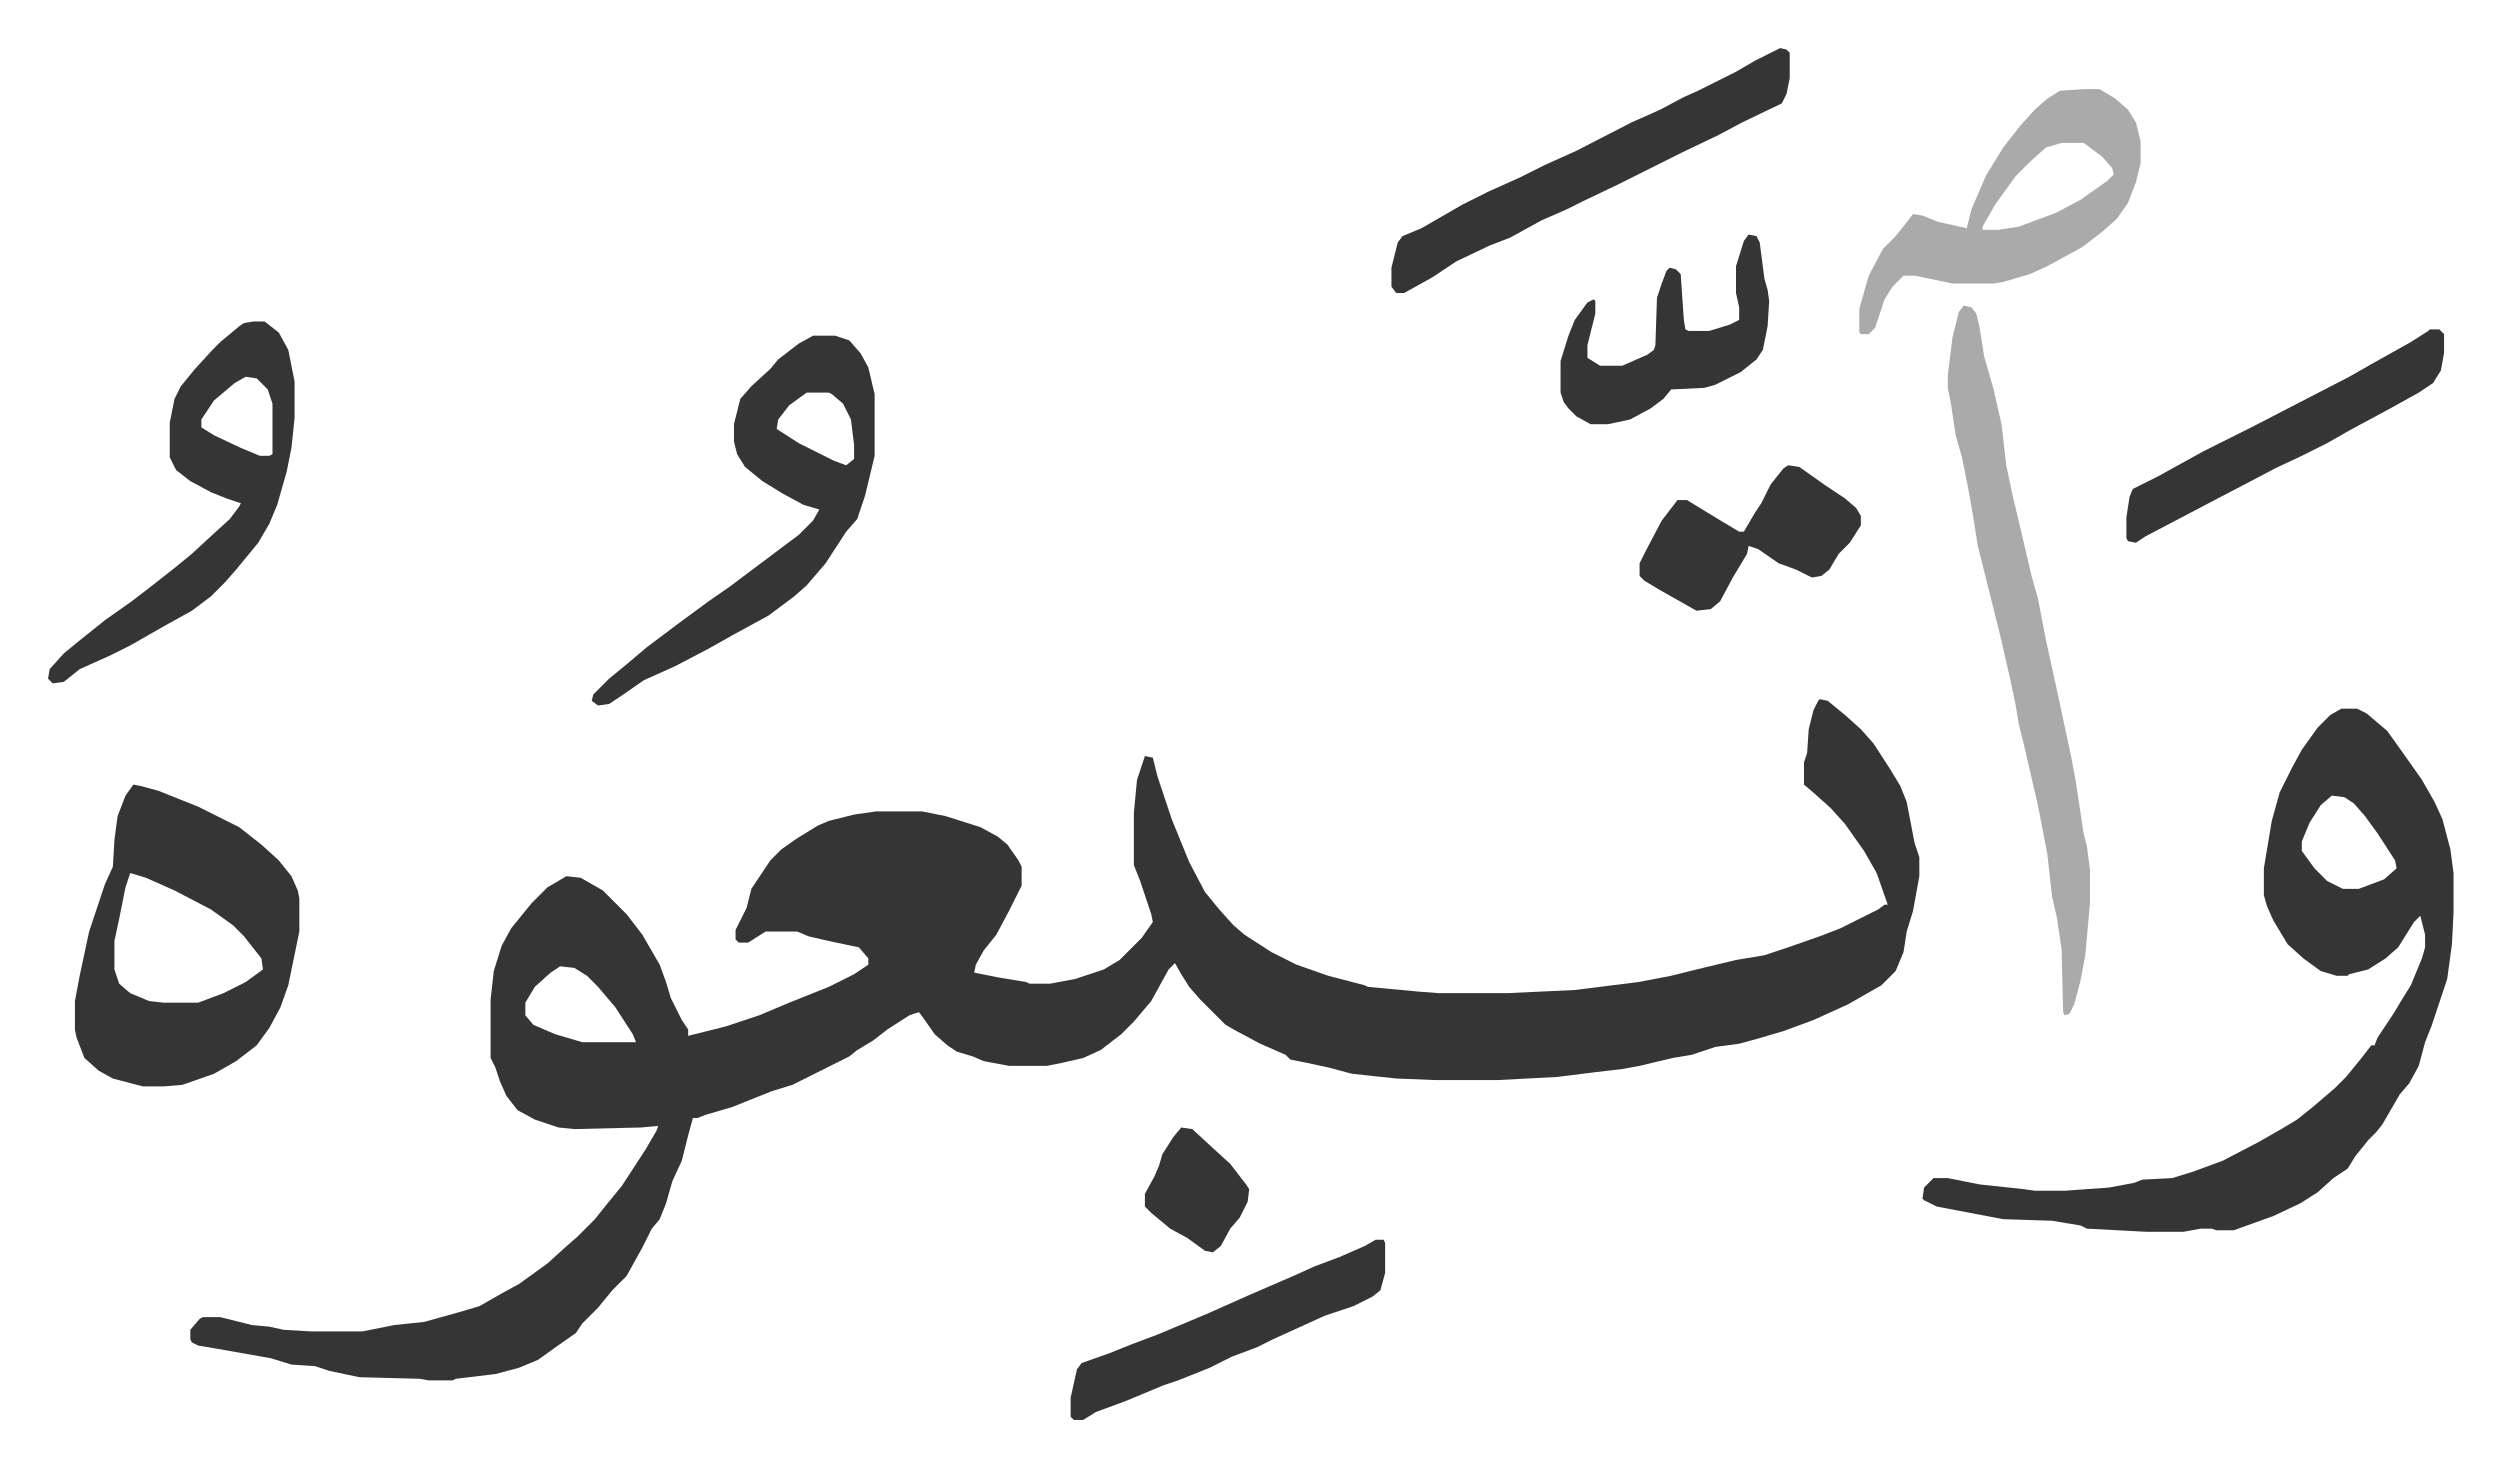 <svg xmlns="http://www.w3.org/2000/svg" viewBox="-30.4 294.6 1581.8 927.8">
    <path fill="#353535" id="rule_normal" d="m1121 737 5 1 11 9 10 9 8 9 11 17 6 10 4 10 5 26 3 9v12l-4 22-4 13-2 13-5 12-9 9-21 12-22 10-19 7-17 5-11 3-15 2-15 5-12 2-21 5-11 2-17 2-24 3-38 2h-39l-25-1-28-3-15-4-14-3-10-2-3-3-16-7-15-8-7-4-16-16-7-8-5-8-4-7-4 4-11 20-11 13-8 8-13 10-11 5-13 3-10 2h-24l-16-3-7-3-10-3-6-4-8-7-7-10-3-4-6 2-14 9-9 7-10 6-5 4-8 4-16 8-12 6-13 4-25 10-17 5-5 2h-3l-3 11-4 16-6 13-4 14-4 10-5 6-6 12-10 18-9 9-9 11-10 10-4 6-10 7-14 10-12 5-15 4-25 3-2 1h-15l-6-1-38-1-19-4-9-3-15-1-13-4-34-6-12-2-4-2-1-2v-6l6-7 2-1h11l20 5 11 1 9 2 17 1h33l20-4 19-2 25-7 10-3 14-8 11-6 18-13 11-10 8-7 11-11 8-10 9-11 15-23 7-12 1-3-11 1-42 1-10-1-15-5-11-6-7-9-4-9-3-9-3-6v-37l2-18 5-16 6-11 13-16 10-10 12-7 9 1 14 8 15 15 10 13 11 19 4 11 3 10 7 14 4 6v4l24-6 21-7 19-8 25-10 16-8 9-6v-4l-6-7-19-4-13-3-7-3h-20l-11 7h-6l-2-2v-6l7-14 3-12 12-18 7-7 10-7 13-8 7-3 16-4 14-2h29l15 3 22 7 11 6 6 5 7 10 2 4v12l-8 16-8 15-8 10-5 9-1 5 15 3 18 3 2 1h13l16-3 18-6 10-6 14-14 7-10-1-5-7-21-4-10v-33l2-21 5-15 5 1 3 12 3 9 6 18 11 27 10 19 9 11 9 10 7 6 17 11 16 8 20 7 23 6 2 1 32 3 13 1h43l43-2 40-5 21-4 16-4 25-6 18-3 15-5 20-7 13-5 16-8 8-4 4-3h2l-7-20-8-14-12-17-9-10-10-9-7-6v-14l2-6 1-15 3-12 3-6zM324 906l-6 4-10 9-6 10v8l5 6 14 6 17 5h34l-2-5-11-17-11-13-7-7-8-5zm1127-163h10l6 3 13 11 10 14 12 17 8 14 5 11 5 19 2 15v25l-1 20-3 22-10 30-4 10-4 15-6 11-6 7-11 19-4 5-5 5-8 10-5 8-9 6-10 9-11 7-17 8-25 9h-11l-3-1h-7l-11 2h-23l-38-2-4-2-18-3-31-1-42-8-8-4-1-1 1-7 6-6h9l20 4 28 3 7 1h19l28-2 16-3 5-2 19-1 13-4 19-7 23-12 14-8 10-6 10-8 14-12 7-7 9-11 7-9h2l2-5 10-15 6-10 5-8 7-17 2-7v-8l-3-12-4 4-10 16-8 7-11 7-12 3-1 1h-7l-10-3-11-8-10-9-9-15-4-9-2-7v-17l5-30 5-18 8-16 6-11 10-14 8-8zm-6 55-7 6-7 11-5 12v6l8 11 8 8 10 5h10l16-6 8-7-1-5-11-17-8-11-7-8-6-4zM54 791l5 1 11 3 25 10 26 13 14 11 11 10 8 10 4 9 1 5v21l-7 34-5 14-7 13-8 11-13 10-14 8-20 7-12 1H60l-19-5-9-5-9-8-5-13-1-5v-18l3-16 6-28 10-30 5-11 1-17 2-15 5-13zm-2 56-3 9-4 20-3 14v18l3 9 7 6 12 5 9 1h22l16-6 14-7 11-8-1-7-11-14-7-7-14-10-23-12-18-8z"/>
    <path fill="#aaa" id="rule_hamzat_wasl" d="m1212 488 5 1 3 4 2 8 3 19 6 21 5 22 3 26 4 19 5 21 7 30 4 14 5 26 7 32 9 42 3 16 3 20 2 13 2 8 2 15v21l-3 33-3 16-4 15-3 6-3 1-1-2-1-40-3-20-3-13-3-27-6-31-9-39-3-12-2-12-4-19-6-26-7-28-4-16-3-12-3-19-3-17-4-20-4-14-3-20-2-10v-8l3-24 4-16z"/>
    <path fill="#353535" id="rule_normal" d="M484 507h14l9 3 7 8 5 9 4 17v39l-6 25-5 15-7 8-13 20-12 14-8 7-16 12-22 12-16 9-21 11-20 9-13 9-9 6-7 1-4-3 1-4 10-10 11-9 13-11 20-15 19-14 13-9 16-12 12-9 16-12 9-9 4-7-10-3-13-7-13-8-11-9-5-8-2-8v-11l4-16 7-8 12-11 5-6 13-10zm-4 36-11 8-7 9-1 6 14 9 22 11 8 3 5-4v-9l-2-16-5-10-7-6-2-1zm-350-45h7l9 7 6 11 4 20v23l-2 19-3 15-6 21-5 12-7 12-14 17-7 8-9 9-12 9-18 10-21 12-12 6-20 9-10 8-7 1-3-3 1-6 9-10 11-9 15-12 17-12 13-10 14-11 11-9 13-12 11-10 6-8 1-2-9-3-10-4-13-7-9-7-4-8v-22l3-15 4-8 9-11 11-12 5-5 12-10 3-2zm-5 35-7 4-13 11-8 12v5l8 5 17 8 12 5h6l2-1v-32l-3-9-7-7z"/>
    <path fill="#aaa" id="rule_hamzat_wasl" d="M1288 351h10l10 6 8 7 5 8 3 12v14l-3 12-5 13-7 10-9 8-13 10-22 12-11 5-17 5-6 1h-26l-24-5h-7l-7 7-5 8-6 18-4 4h-5l-1-1v-15l6-21 9-17 8-8 8-10 3-4 6 1 10 4 18 4 3-12 9-21 11-18 11-14 9-10 8-7 8-5zm-14 34-10 3-10 9-9 9-13 18-8 14v2h10l13-2 24-9 15-8 17-12 4-4-1-4-6-7-12-9z"/>
    <path fill="#353535" id="rule_normal" d="m1096 325 4 1 2 2v16l-2 10-3 6-25 12-15 8-23 11-24 12-16 8-23 11-10 5-16 7-20 11-13 5-21 10-15 10-18 10h-5l-3-4v-12l4-16 3-4 12-5 26-15 16-8 20-9 16-8 20-9 35-18 18-8 15-8 9-4 24-12 12-7zm411 178h6l3 3v12l-2 11-5 8-9 6-18 10-26 14-14 8-16 8-17 8-19 10-23 12-19 10-21 11-6 4-5-1-1-2v-13l2-13 2-5 16-8 29-16 16-8 16-8 29-15 31-16 14-8 25-14 11-7zm-667 576h5l1 2v19l-3 11-5 4-12 6-18 6-33 15-10 5-16 6-14 7-20 8-9 3-24 10-19 7-8 5h-6l-2-2v-12l4-18 3-4 17-6 15-6 16-6 31-13 27-12 30-13 11-5 16-6 16-7zm261-490 7 1 17 12 12 8 7 6 3 5v6l-7 11-7 7-6 10-5 4-6 1-10-5-11-4-13-9-6-2-1 5-9 15-8 15-6 5-9 1-23-13-10-6-3-3v-8l4-8 10-19 10-13h6l18 11 10 6 5 3h3l7-12 4-6 6-12 8-10zm-25-146 5 1 2 4 3 23 2 7 1 7-1 16-3 15-4 6-10 8-16 8-7 2-21 1-5 6-8 6-13 7-14 3h-11l-9-5-5-5-3-4-2-6v-20l5-16 4-10 8-11 4-2 1 1v8l-5 20v8l8 5h14l16-7 4-3 1-3 1-30 3-9 3-8 2-2 4 1 3 3 2 29 1 6 2 1h13l13-4 6-3v-8l-2-9v-17l5-16zm-359 565 7 1 13 12 11 10 10 13 2 3-1 8-5 10-6 7-6 11-5 4-5-1-11-8-11-6-12-10-4-4v-8l6-11 3-7 2-7 7-11z"/>
</svg>
